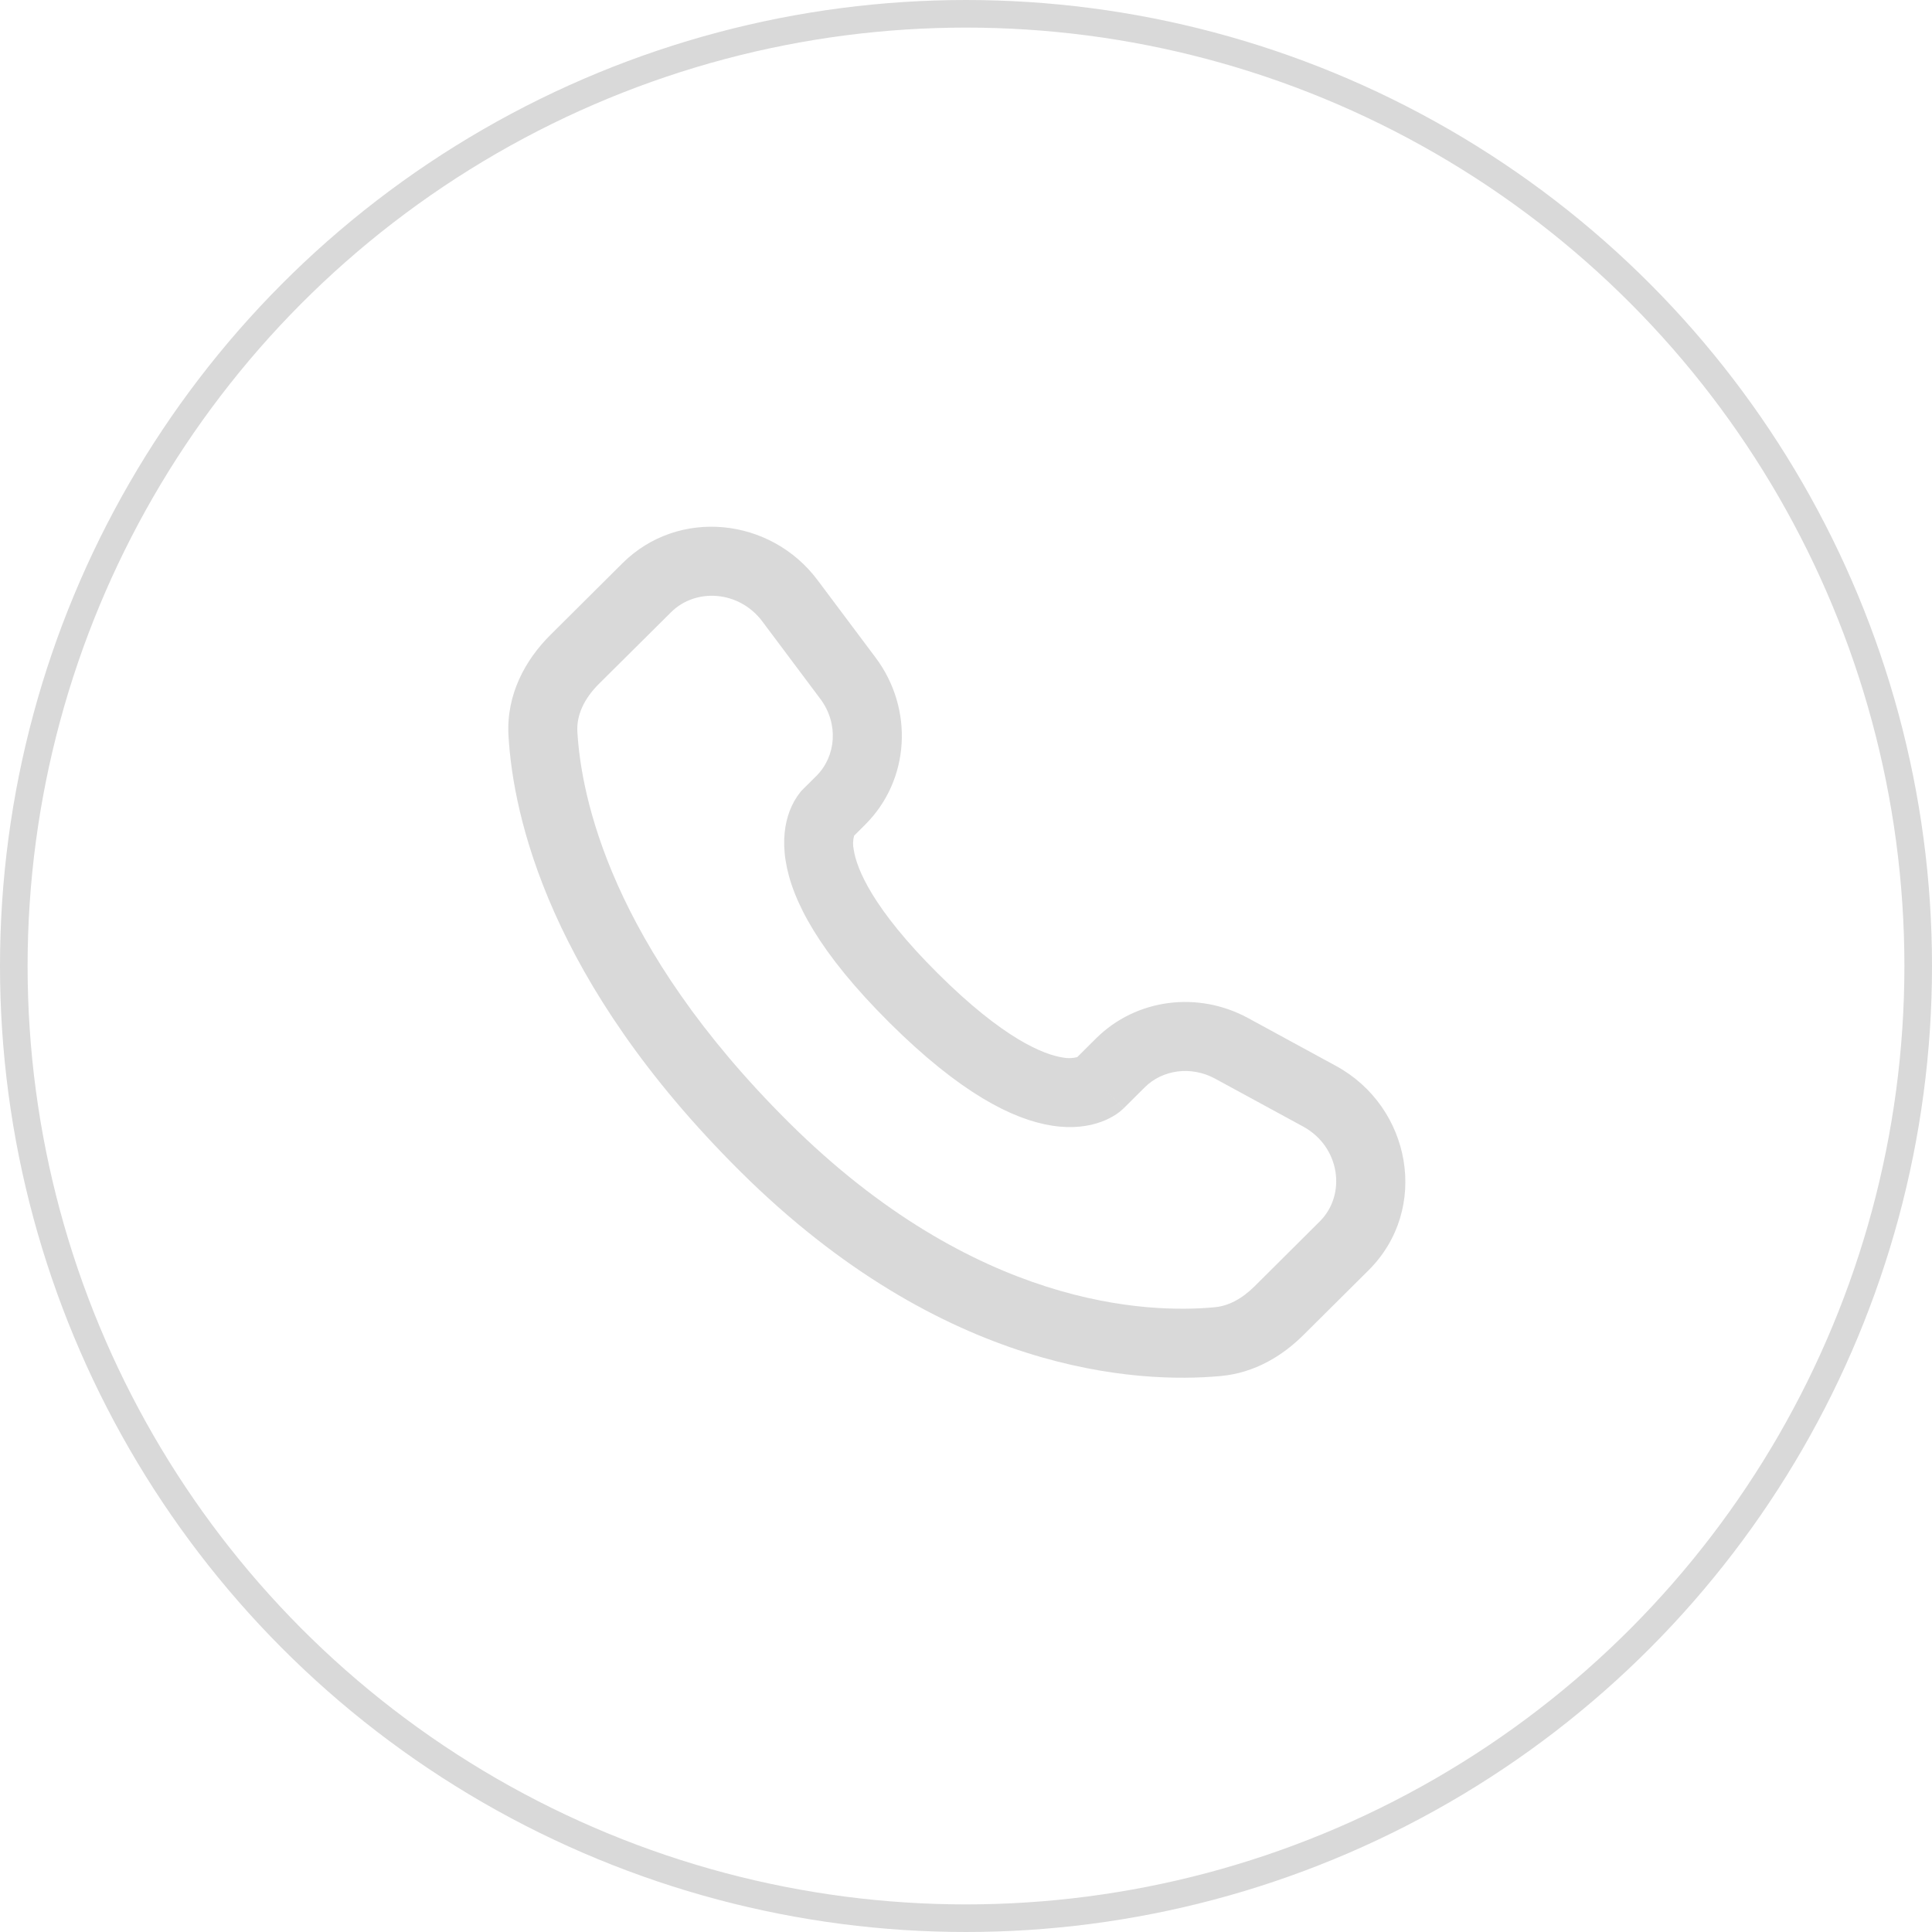 <svg width="70" height="70" viewBox="0 0 70 70" fill="none" xmlns="http://www.w3.org/2000/svg">
<circle cx="35" cy="35" r="34.5" stroke="#D9D9D9"/>
<path fill-rule="evenodd" clip-rule="evenodd" d="M22.554 20.406C24.583 18.39 27.923 18.748 29.621 21.018L31.724 23.825C33.108 25.671 32.984 28.251 31.343 29.883L30.946 30.279C30.901 30.446 30.896 30.621 30.933 30.79C31.038 31.47 31.606 32.91 33.986 35.276C36.366 37.643 37.816 38.209 38.506 38.316C38.68 38.351 38.859 38.346 39.031 38.301L39.711 37.624C41.171 36.175 43.411 35.903 45.218 36.885L48.401 38.618C51.129 40.098 51.818 43.804 49.584 46.026L47.216 48.38C46.469 49.121 45.466 49.739 44.243 49.855C41.226 50.136 34.198 49.776 26.809 42.431C19.914 35.575 18.591 29.595 18.423 26.648C18.339 25.158 19.043 23.898 19.939 23.008L22.554 20.406ZM27.621 22.516C26.776 21.388 25.203 21.298 24.316 22.18L21.699 24.779C21.149 25.326 20.886 25.93 20.919 26.506C21.053 28.848 22.119 34.243 28.573 40.66C35.343 47.389 41.594 47.591 44.011 47.364C44.504 47.319 44.994 47.063 45.453 46.608L47.819 44.253C48.783 43.296 48.571 41.553 47.208 40.813L44.024 39.081C43.144 38.605 42.114 38.761 41.474 39.398L40.716 40.153L39.833 39.266C40.716 40.153 40.714 40.154 40.713 40.154L40.711 40.158L40.706 40.163L40.694 40.173L40.669 40.196C40.599 40.261 40.523 40.321 40.443 40.373C40.309 40.461 40.133 40.559 39.911 40.641C39.461 40.809 38.864 40.9 38.128 40.786C36.683 40.565 34.768 39.58 32.223 37.05C29.679 34.52 28.686 32.616 28.463 31.173C28.348 30.436 28.439 29.84 28.609 29.39C28.703 29.136 28.837 28.9 29.006 28.689L29.059 28.631L29.083 28.606L29.093 28.596L29.098 28.591L29.101 28.588L29.581 28.111C30.294 27.399 30.394 26.221 29.723 25.323L27.621 22.516Z" fill="#D9D9D9"/>
</svg>

